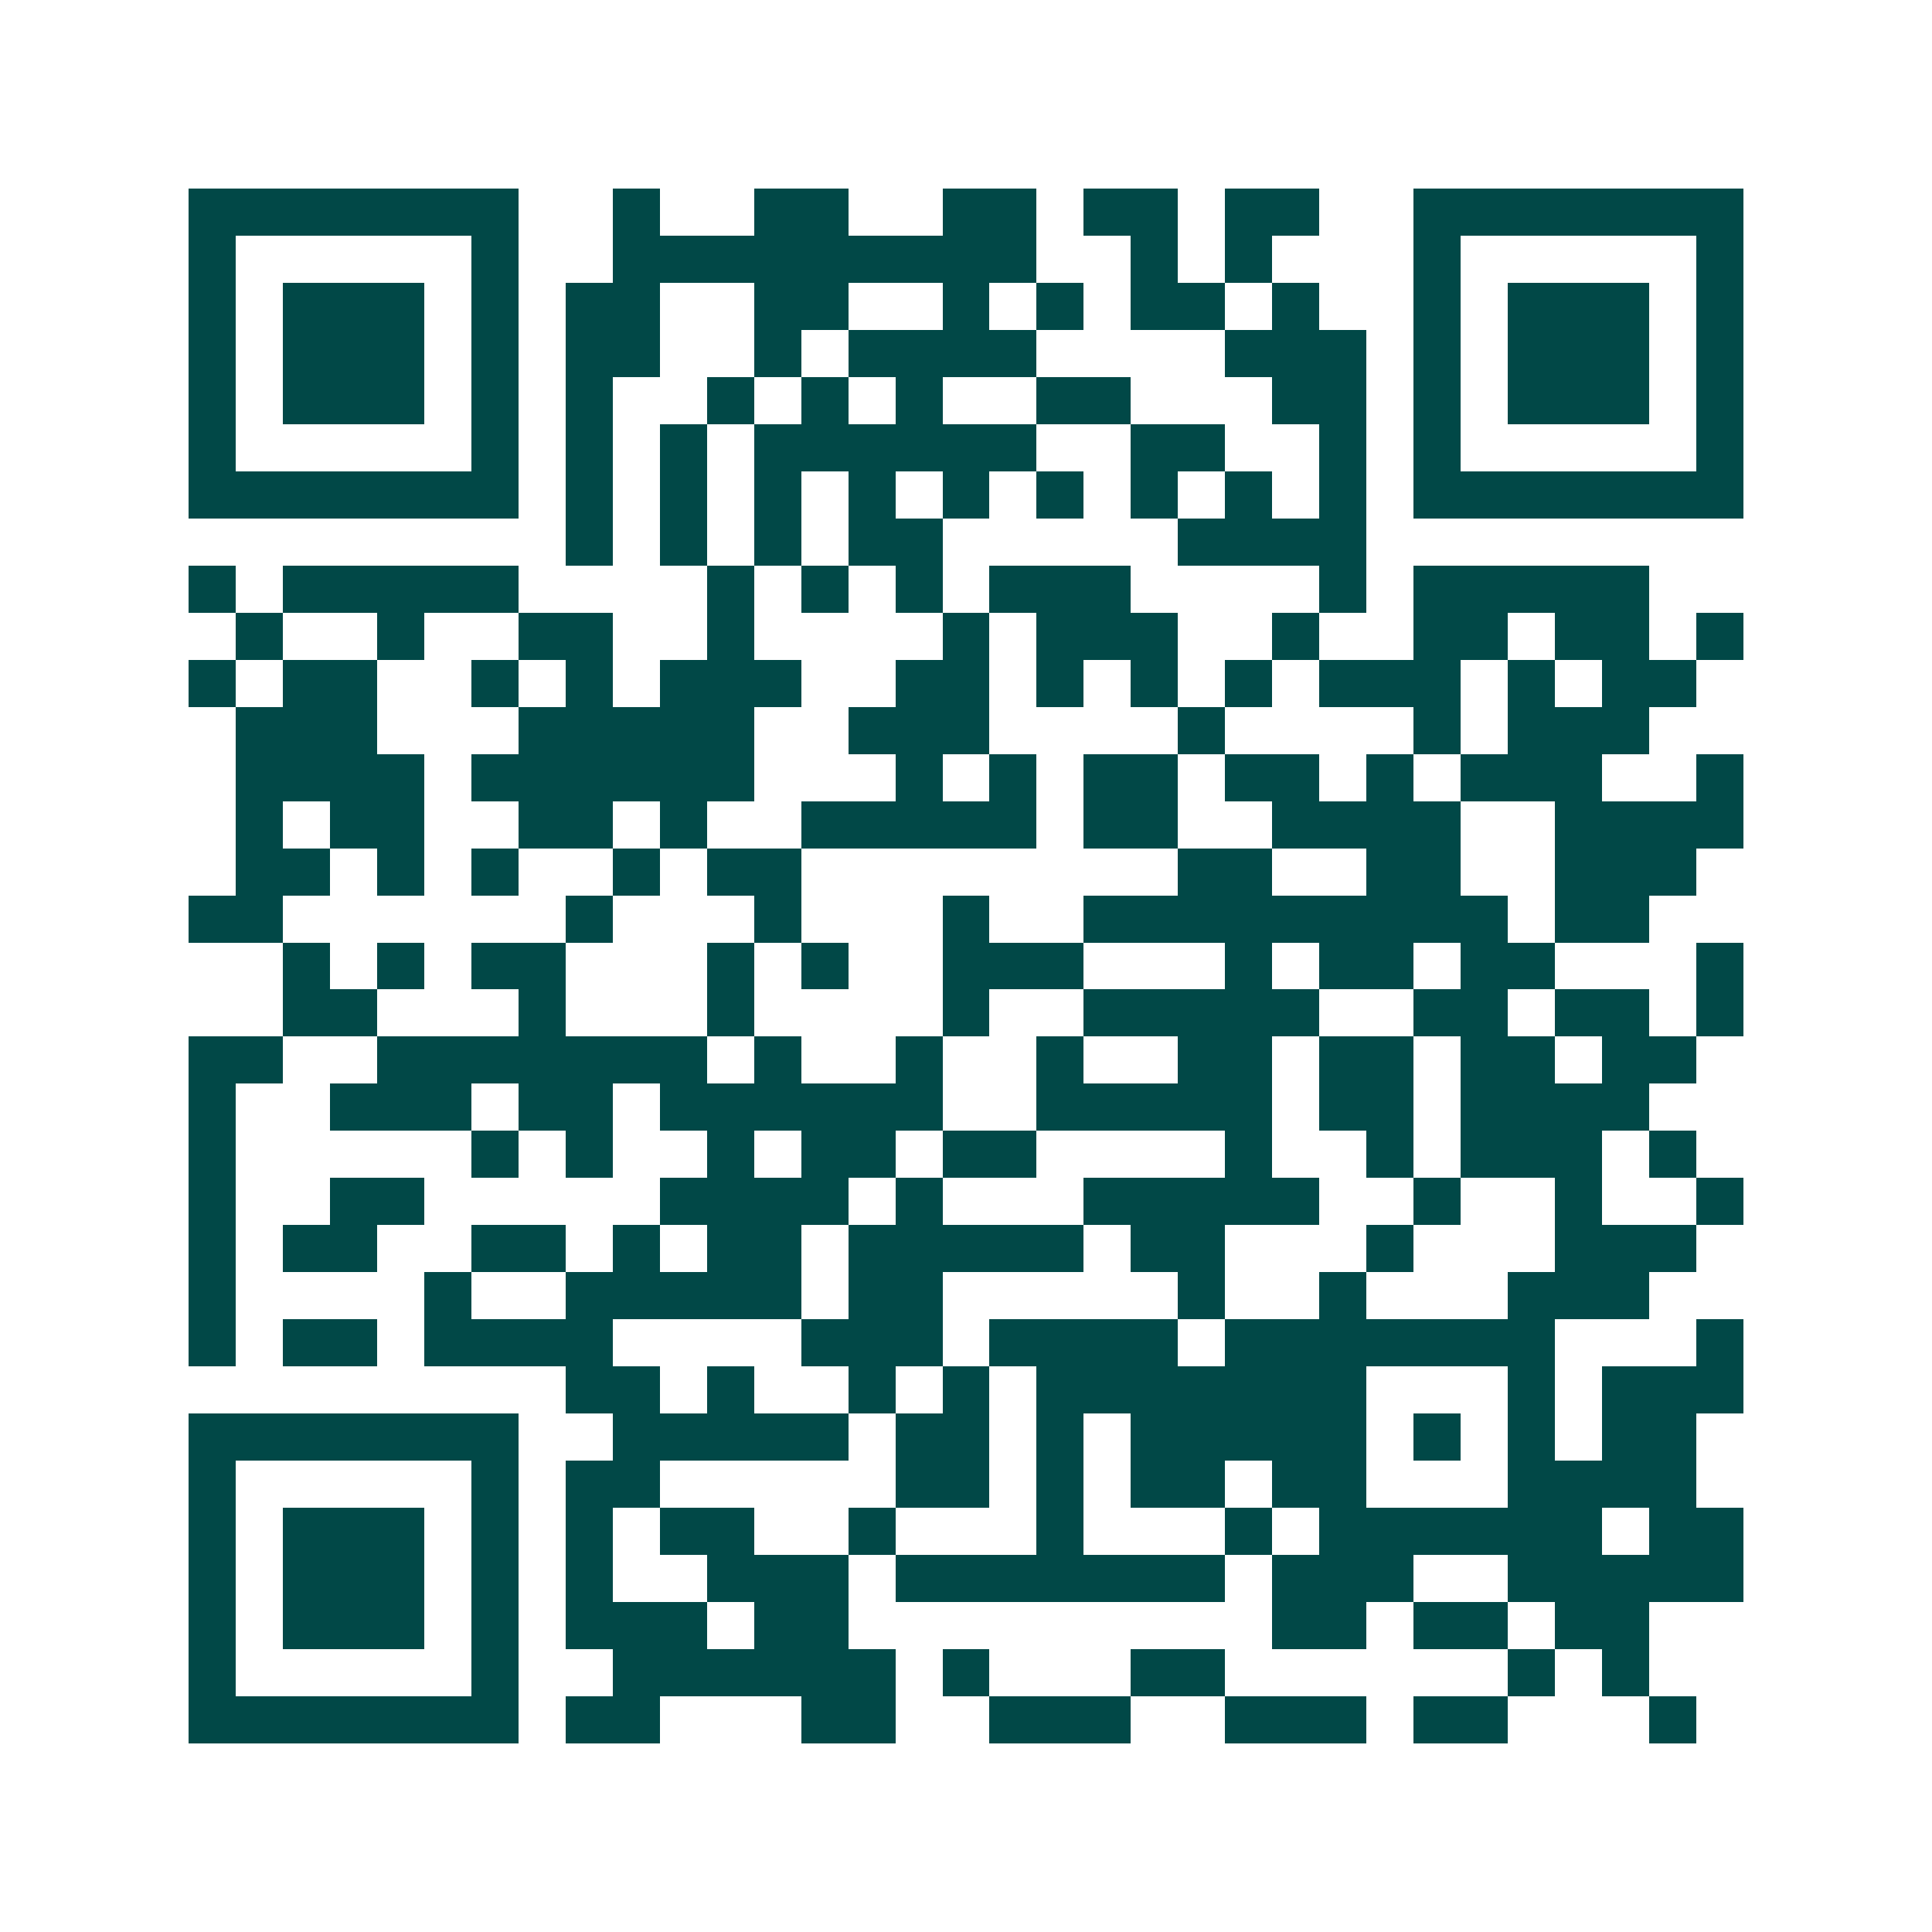 <svg xmlns="http://www.w3.org/2000/svg" width="200" height="200" viewBox="0 0 41 41" shape-rendering="crispEdges"><path fill="#ffffff" d="M0 0h41v41H0z"/><path stroke="#014847" d="M4 4.5h7m2 0h1m2 0h2m2 0h2m1 0h2m1 0h2m2 0h7M4 5.5h1m5 0h1m2 0h9m2 0h1m1 0h1m3 0h1m5 0h1M4 6.5h1m1 0h3m1 0h1m1 0h2m2 0h2m2 0h1m1 0h1m1 0h2m1 0h1m2 0h1m1 0h3m1 0h1M4 7.5h1m1 0h3m1 0h1m1 0h2m2 0h1m1 0h4m4 0h3m1 0h1m1 0h3m1 0h1M4 8.5h1m1 0h3m1 0h1m1 0h1m2 0h1m1 0h1m1 0h1m2 0h2m3 0h2m1 0h1m1 0h3m1 0h1M4 9.5h1m5 0h1m1 0h1m1 0h1m1 0h6m2 0h2m2 0h1m1 0h1m5 0h1M4 10.5h7m1 0h1m1 0h1m1 0h1m1 0h1m1 0h1m1 0h1m1 0h1m1 0h1m1 0h1m1 0h7M12 11.5h1m1 0h1m1 0h1m1 0h2m5 0h4M4 12.5h1m1 0h5m4 0h1m1 0h1m1 0h1m1 0h3m4 0h1m1 0h5M5 13.5h1m2 0h1m2 0h2m2 0h1m4 0h1m1 0h3m2 0h1m2 0h2m1 0h2m1 0h1M4 14.5h1m1 0h2m2 0h1m1 0h1m1 0h3m2 0h2m1 0h1m1 0h1m1 0h1m1 0h3m1 0h1m1 0h2M5 15.5h3m3 0h5m2 0h3m4 0h1m4 0h1m1 0h3M5 16.5h4m1 0h6m3 0h1m1 0h1m1 0h2m1 0h2m1 0h1m1 0h3m2 0h1M5 17.5h1m1 0h2m2 0h2m1 0h1m2 0h5m1 0h2m2 0h4m2 0h4M5 18.5h2m1 0h1m1 0h1m2 0h1m1 0h2m8 0h2m2 0h2m2 0h3M4 19.5h2m6 0h1m3 0h1m3 0h1m2 0h9m1 0h2M6 20.5h1m1 0h1m1 0h2m3 0h1m1 0h1m2 0h3m3 0h1m1 0h2m1 0h2m3 0h1M6 21.5h2m3 0h1m3 0h1m4 0h1m2 0h5m2 0h2m1 0h2m1 0h1M4 22.5h2m2 0h7m1 0h1m2 0h1m2 0h1m2 0h2m1 0h2m1 0h2m1 0h2M4 23.5h1m2 0h3m1 0h2m1 0h6m2 0h5m1 0h2m1 0h4M4 24.5h1m5 0h1m1 0h1m2 0h1m1 0h2m1 0h2m4 0h1m2 0h1m1 0h3m1 0h1M4 25.5h1m2 0h2m5 0h4m1 0h1m3 0h5m2 0h1m2 0h1m2 0h1M4 26.5h1m1 0h2m2 0h2m1 0h1m1 0h2m1 0h5m1 0h2m3 0h1m3 0h3M4 27.5h1m4 0h1m2 0h5m1 0h2m5 0h1m2 0h1m3 0h3M4 28.5h1m1 0h2m1 0h4m4 0h3m1 0h4m1 0h7m3 0h1M12 29.5h2m1 0h1m2 0h1m1 0h1m1 0h7m3 0h1m1 0h3M4 30.5h7m2 0h5m1 0h2m1 0h1m1 0h5m1 0h1m1 0h1m1 0h2M4 31.5h1m5 0h1m1 0h2m5 0h2m1 0h1m1 0h2m1 0h2m3 0h4M4 32.5h1m1 0h3m1 0h1m1 0h1m1 0h2m2 0h1m3 0h1m3 0h1m1 0h6m1 0h2M4 33.5h1m1 0h3m1 0h1m1 0h1m2 0h3m1 0h7m1 0h3m2 0h5M4 34.5h1m1 0h3m1 0h1m1 0h3m1 0h2m9 0h2m1 0h2m1 0h2M4 35.5h1m5 0h1m2 0h6m1 0h1m3 0h2m6 0h1m1 0h1M4 36.5h7m1 0h2m3 0h2m2 0h3m2 0h3m1 0h2m3 0h1"/></svg>
